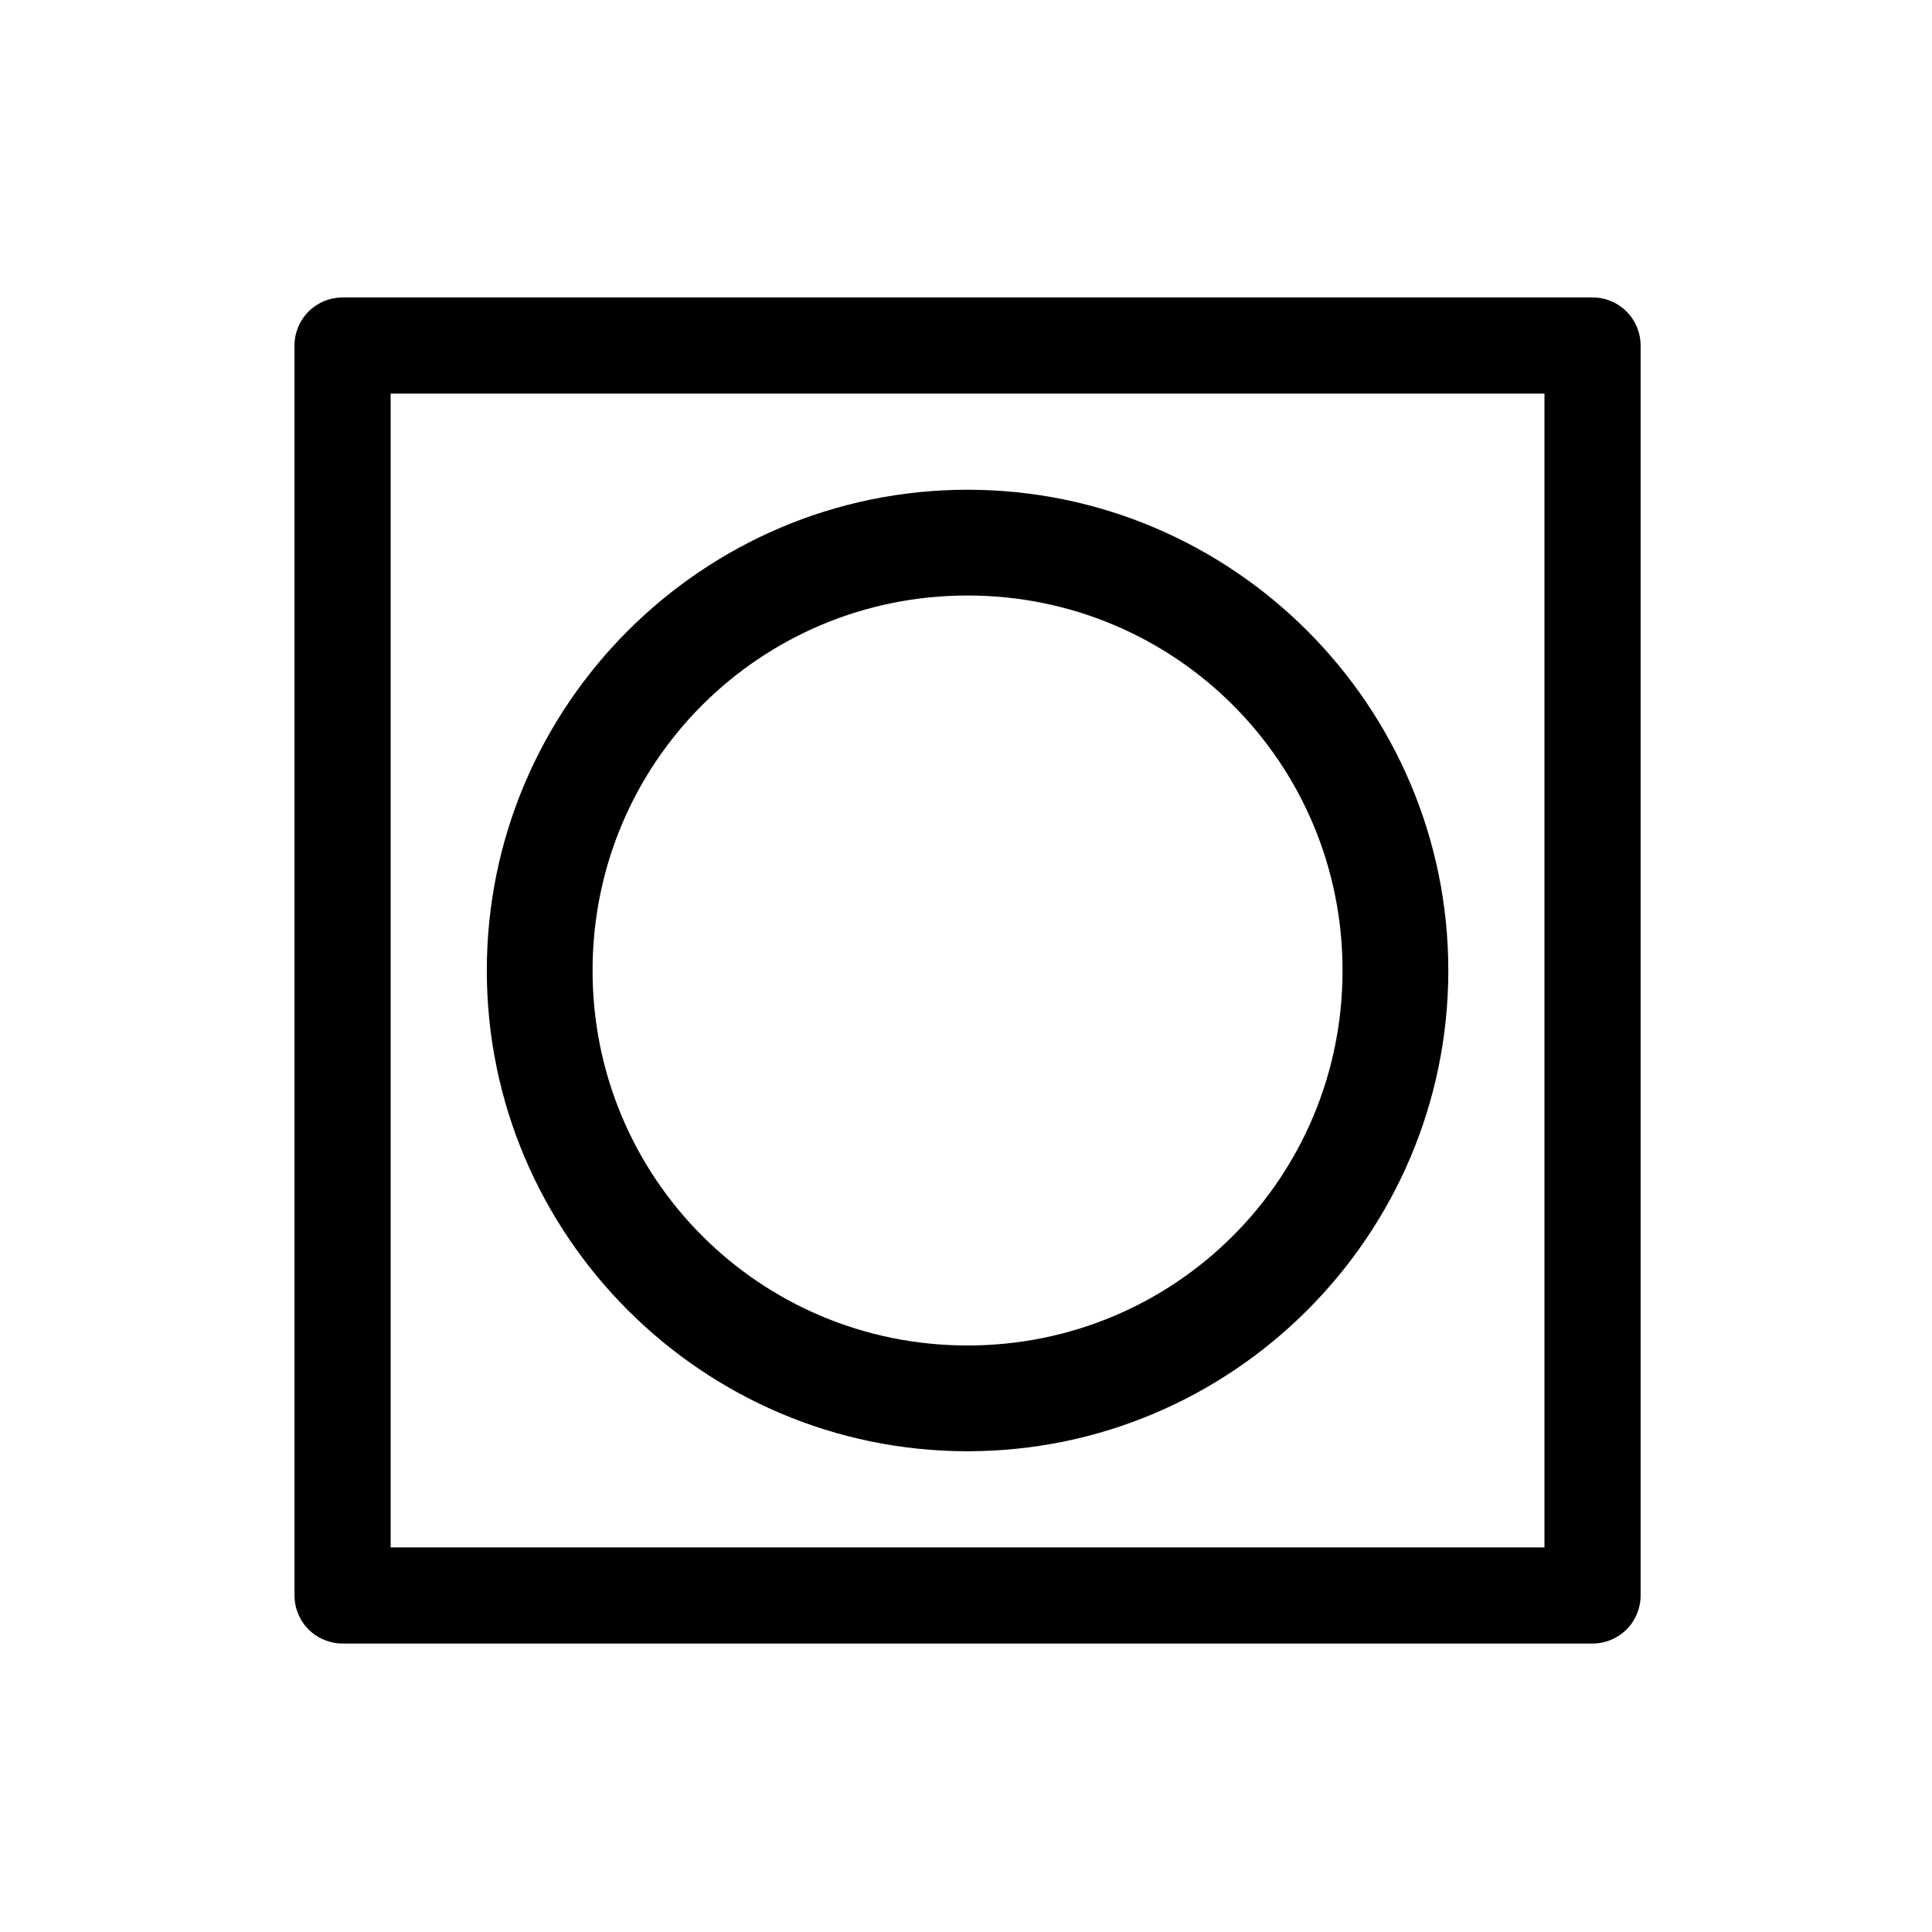 <svg width="129" height="129" viewBox="0 0 129 129" fill="none" xmlns="http://www.w3.org/2000/svg">
<path d="M22.874 19.86C22.023 19.86 21.206 20.198 20.604 20.8C20.002 21.402 19.664 22.218 19.664 23.07V106.53C19.664 107.381 20.002 108.198 20.604 108.8C21.206 109.402 22.023 109.74 22.874 109.74H106.334C107.185 109.74 108.002 109.402 108.604 108.8C109.206 108.198 109.544 107.381 109.544 106.53V23.07C109.544 22.218 109.206 21.402 108.604 20.8C108.002 20.198 107.185 19.86 106.334 19.86H22.874ZM26.084 26.28H103.124V103.32H26.084V26.28Z" fill="black"/>
<path d="M64.604 32.7C46.917 32.7 32.504 47.113 32.504 64.8C32.504 82.487 46.917 96.9 64.604 96.9C82.291 96.9 96.704 82.487 96.704 64.8C96.704 47.113 82.291 32.7 64.604 32.7ZM64.604 39.762C78.471 39.762 89.642 50.932 89.642 64.8C89.642 78.667 78.471 89.838 64.604 89.838C50.737 89.838 39.566 78.667 39.566 64.8C39.566 50.932 50.737 39.762 64.604 39.762Z" fill="black"/>
</svg>

